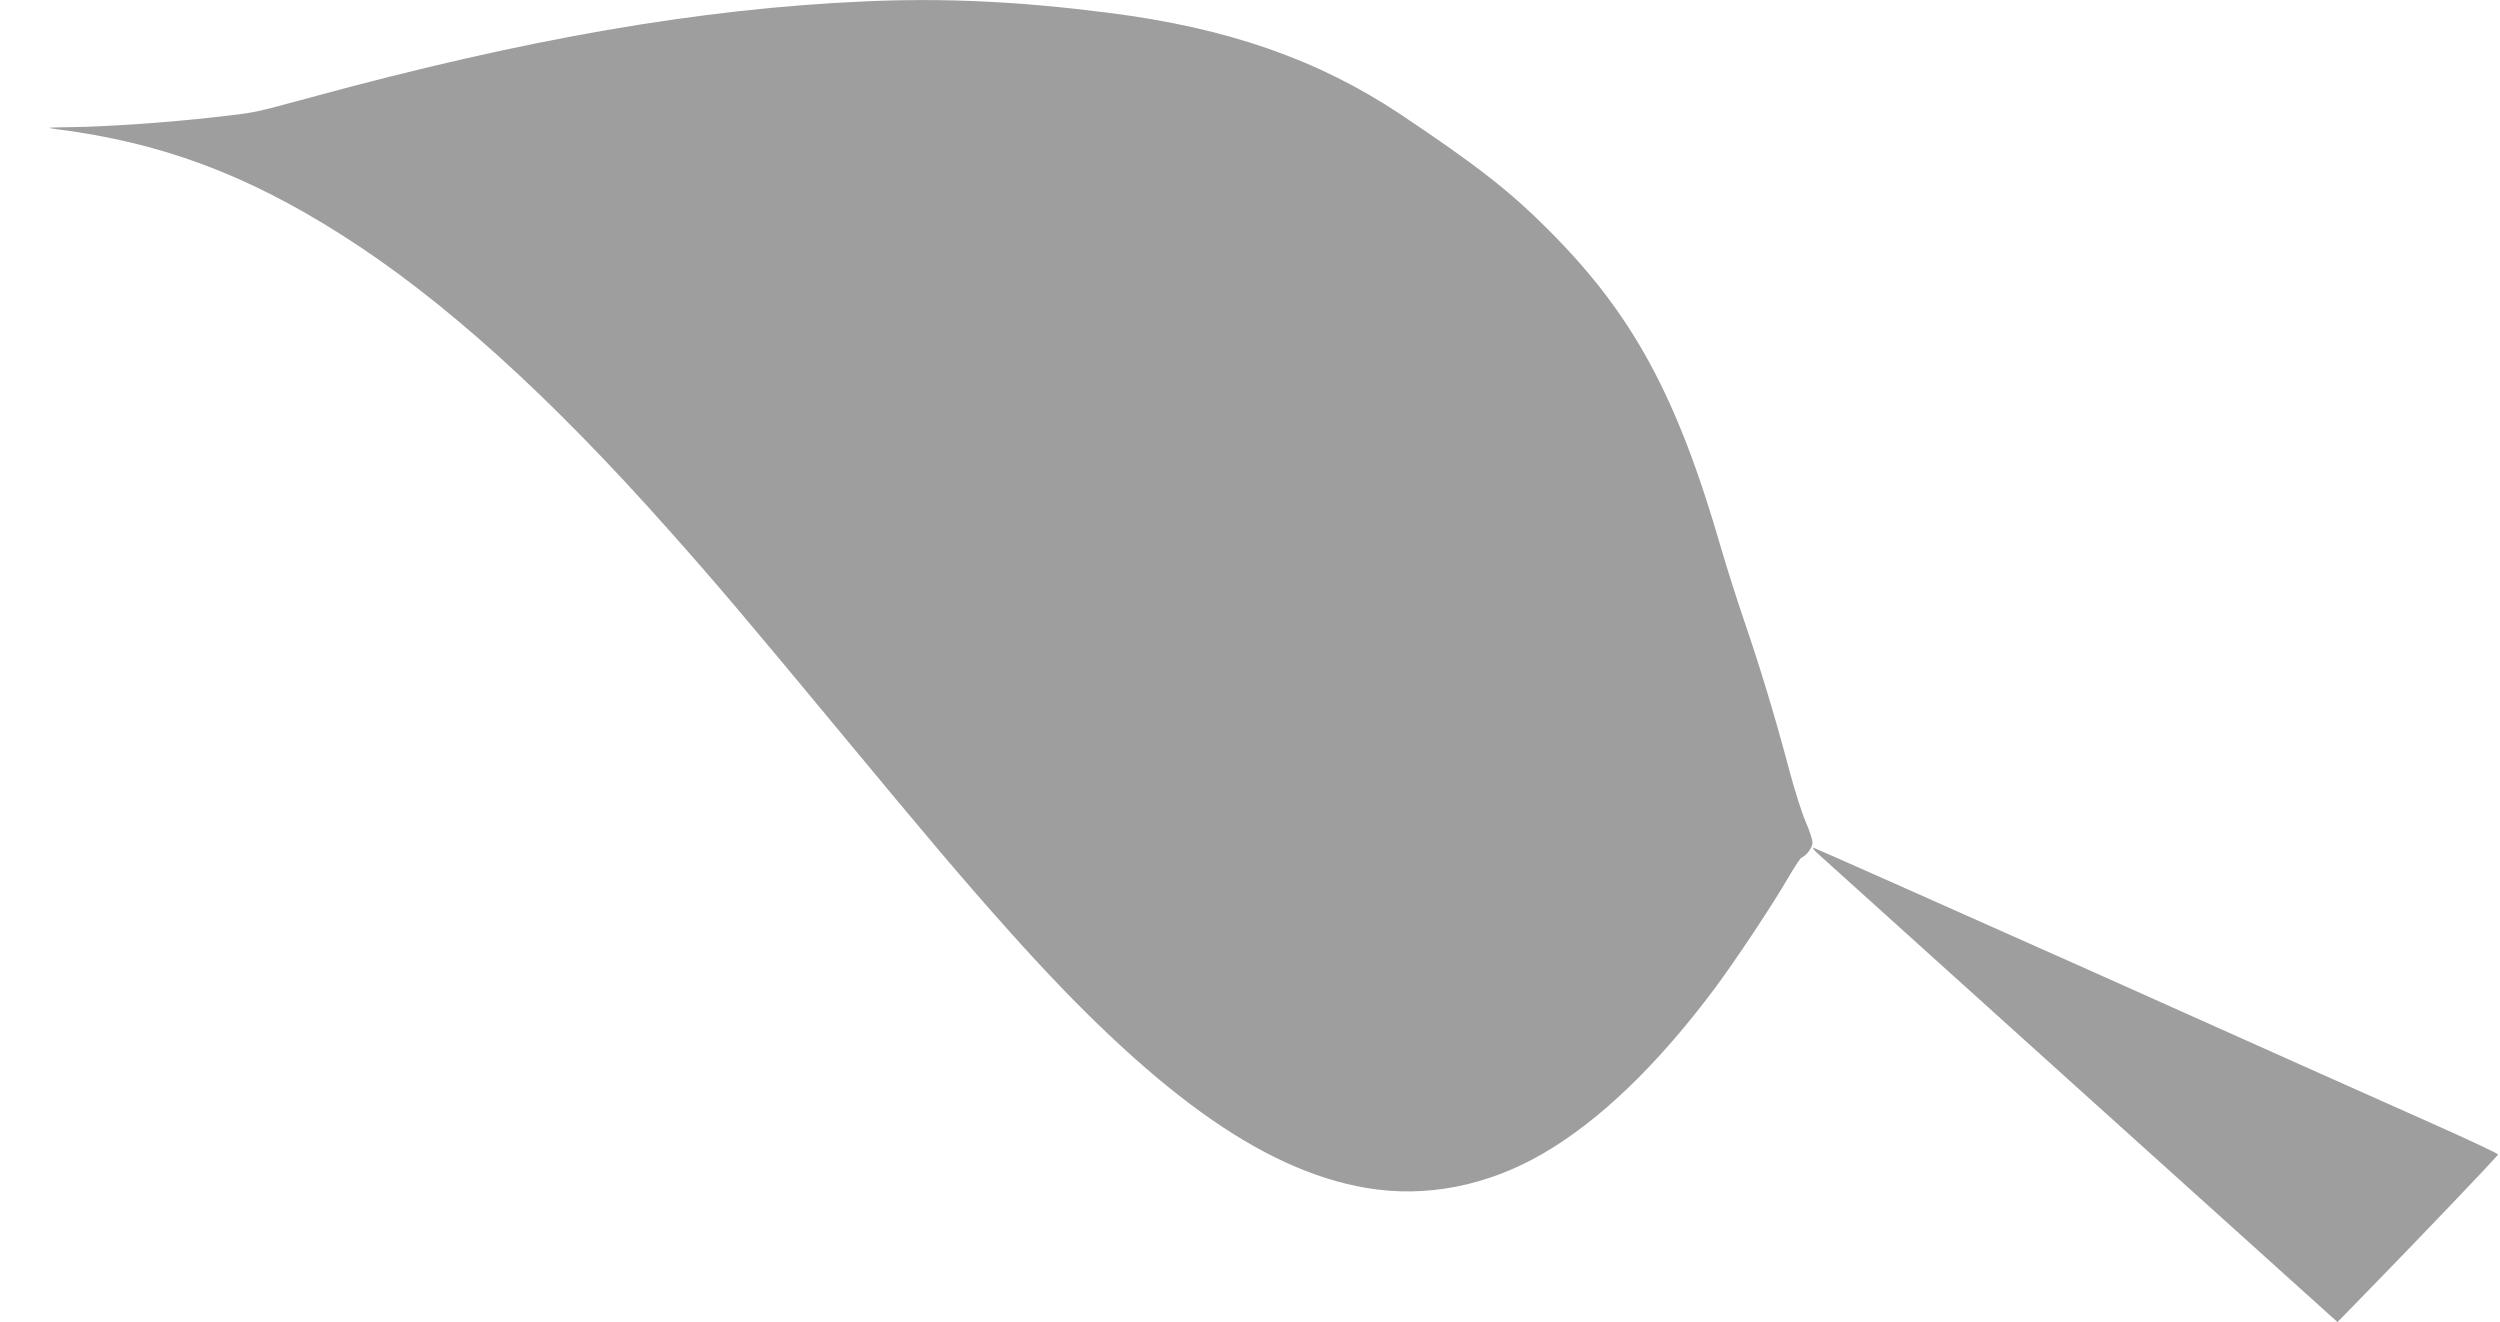 <?xml version="1.0" standalone="no"?>
<!DOCTYPE svg PUBLIC "-//W3C//DTD SVG 20010904//EN"
 "http://www.w3.org/TR/2001/REC-SVG-20010904/DTD/svg10.dtd">
<svg version="1.0" xmlns="http://www.w3.org/2000/svg"
 width="1280pt" height="677pt" viewBox="0 0 1280 677"
 preserveAspectRatio="xMidYMid meet">
<g transform="translate(0,677) scale(0.1,-0.1)"
fill="#9e9e9e" stroke="none">
<path d="M4430 6763 c-846 -37 -1736 -191 -2840 -492 -307 -83 -275 -76 -492
-101 -234 -27 -559 -49 -733 -51 -132 -2 -136 -2 -70 -11 528 -68 963 -229
1450 -538 517 -327 1065 -821 1685 -1520 230 -258 400 -459 865 -1020 465
-561 633 -760 870 -1025 731 -820 1293 -1225 1829 -1317 305 -52 620 9 908
177 289 168 586 454 878 845 107 144 290 419 375 565 32 55 63 102 69 104 25
10 56 52 56 76 0 15 -15 62 -34 105 -19 43 -58 165 -86 271 -73 275 -149 525
-230 761 -38 111 -92 282 -120 378 -223 772 -450 1191 -880 1621 -200 201
-371 334 -760 594 -421 280 -884 442 -1491 519 -460 59 -846 77 -1249 59z"/>
<path d="M9300 2406 c14 -13 620 -559 1346 -1214 l1322 -1191 119 122 c278
284 703 729 703 736 0 5 -156 78 -347 163 -192 85 -979 437 -1749 782 -771
344 -1406 626 -1410 626 -5 0 3 -11 16 -24z"/>
</g>
</svg>
